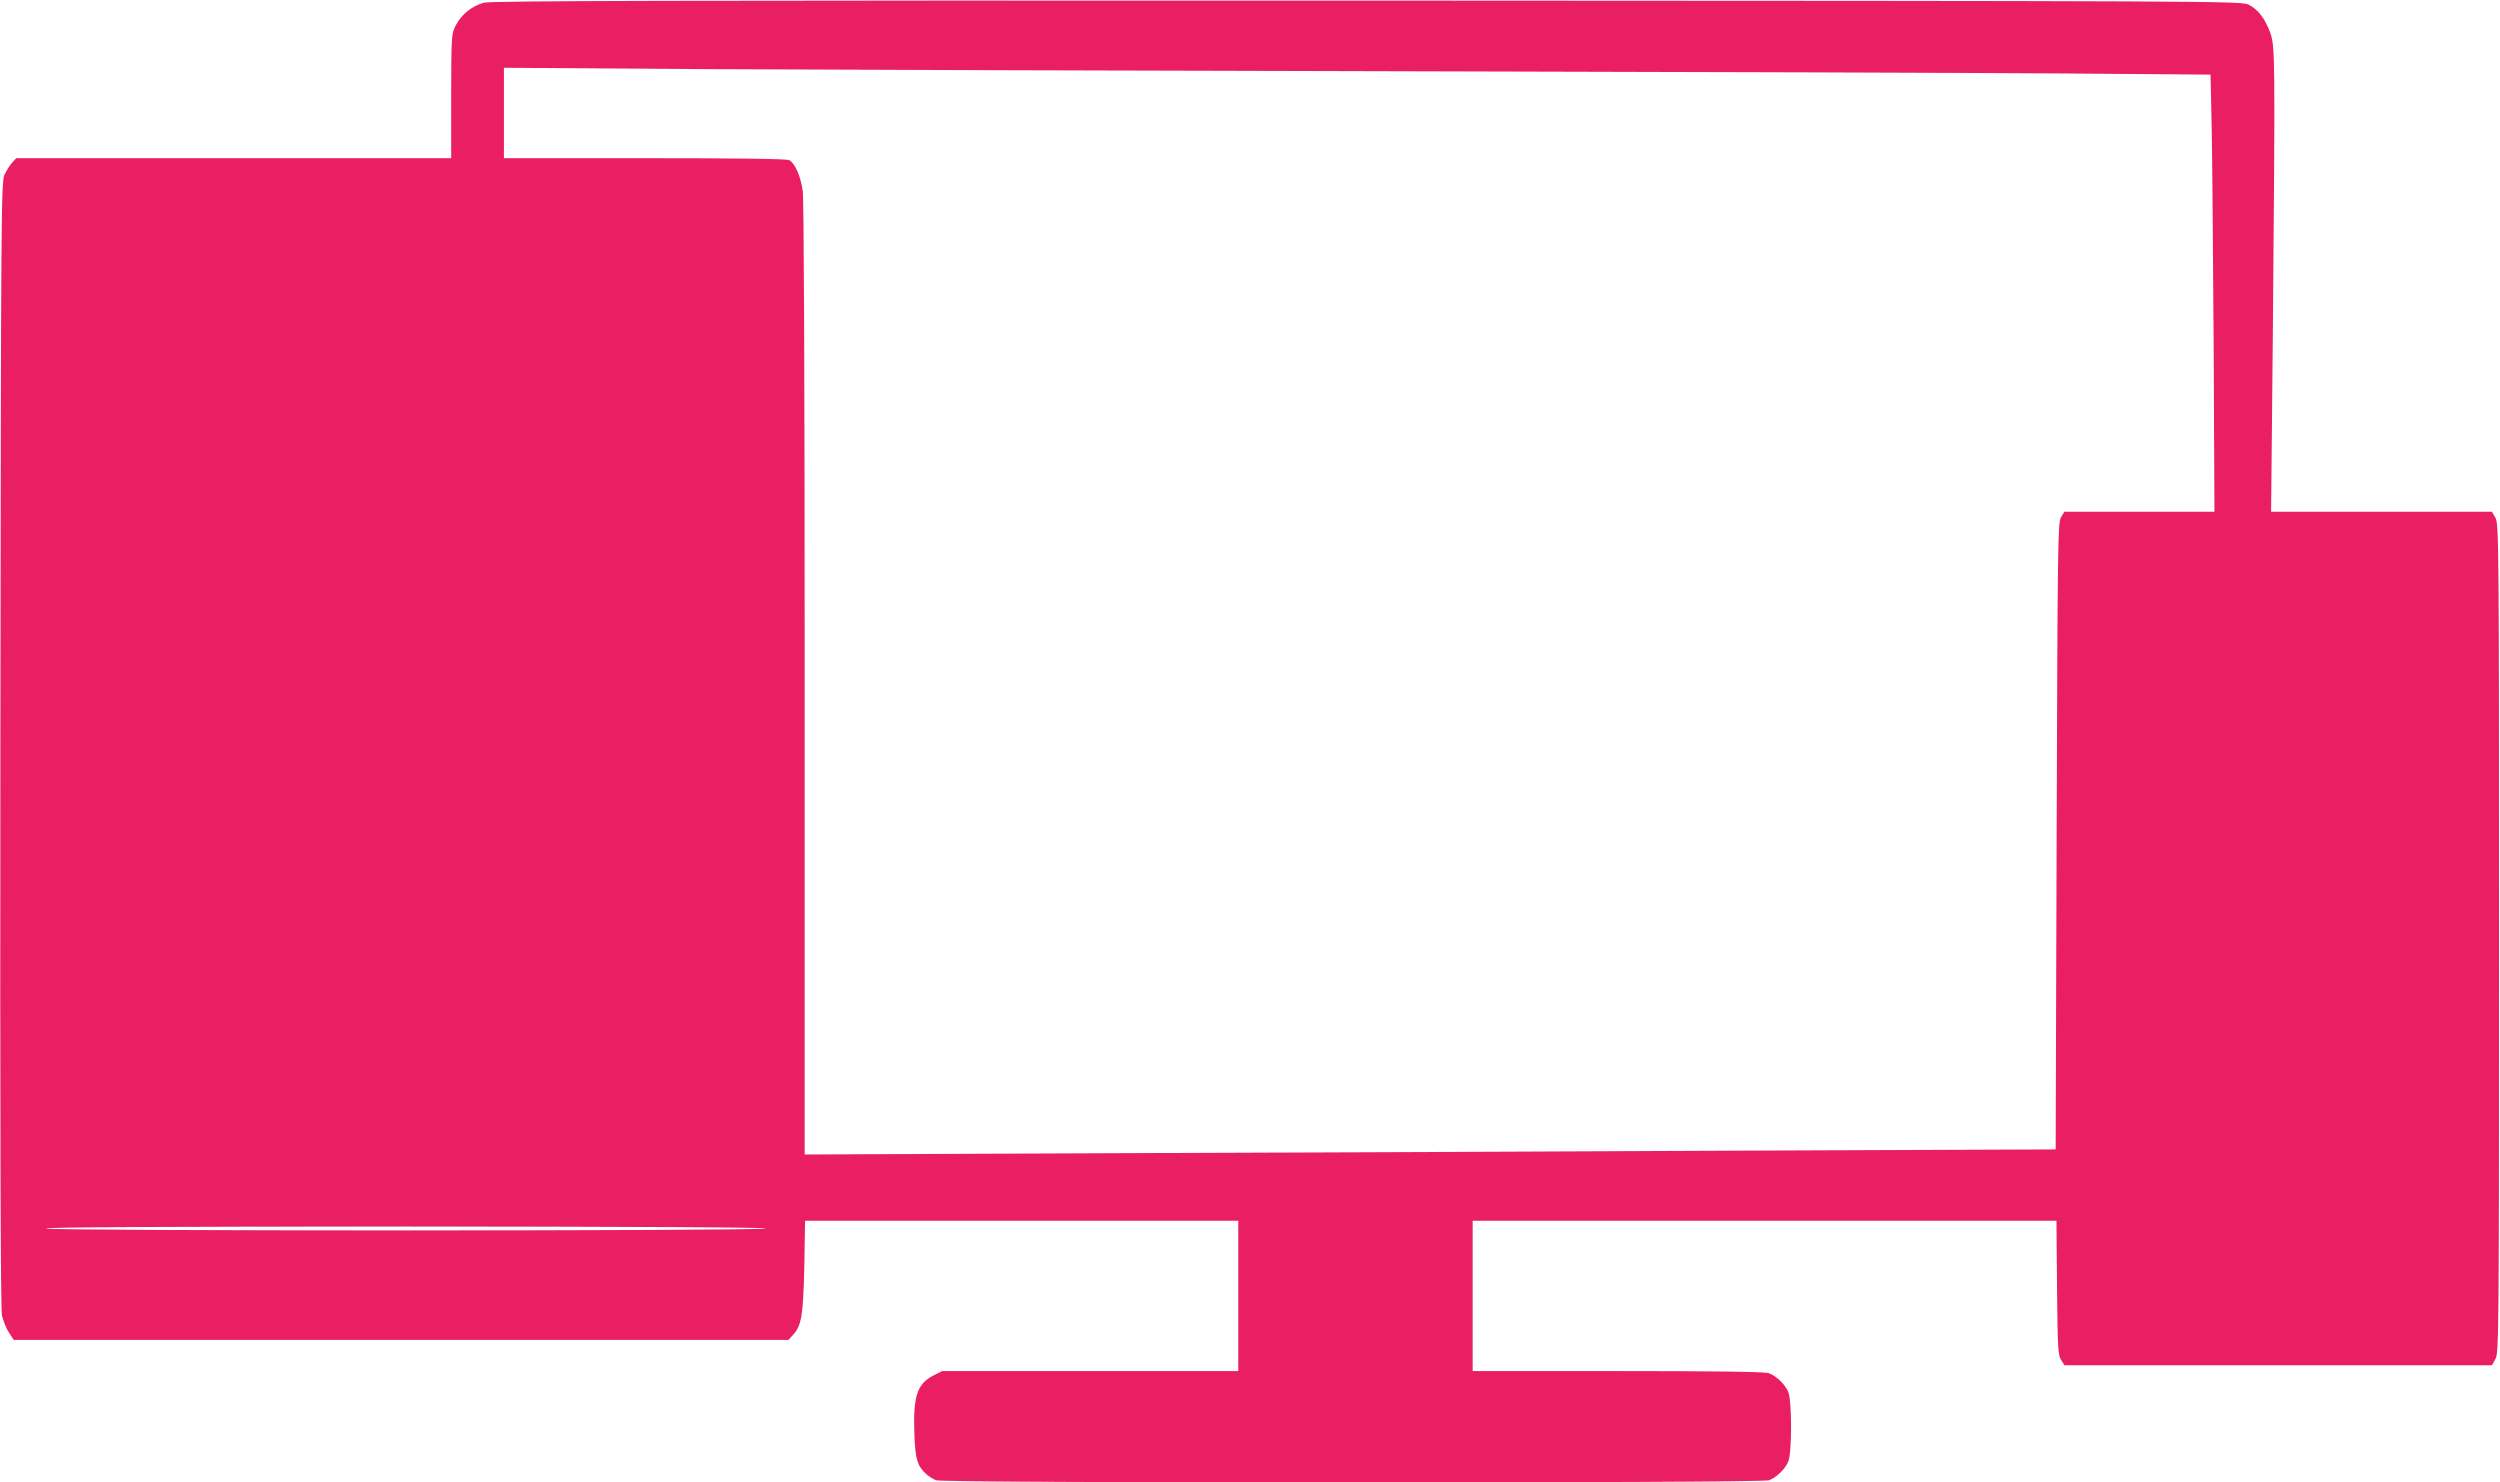 <?xml version="1.0" standalone="no"?>
<!DOCTYPE svg PUBLIC "-//W3C//DTD SVG 20010904//EN"
 "http://www.w3.org/TR/2001/REC-SVG-20010904/DTD/svg10.dtd">
<svg version="1.0" xmlns="http://www.w3.org/2000/svg"
 width="1280pt" height="759pt" viewBox="0 0 1280 759"
 preserveAspectRatio="xMidYMid meet">
<g transform="translate(0,759) scale(0.1,-0.1)"
fill="#e91e63" stroke="none">
<path d="M2477 7576 c-61 -17 -115 -60 -144 -117 -22 -43 -22 -52 -23 -361 l0
-318 -1113 0 -1114 0 -21 -23 c-11 -12 -29 -40 -39 -62 -17 -38 -18 -173 -21
-2915 -2 -1992 1 -2890 8 -2925 6 -27 22 -67 36 -88 l24 -37 1983 0 1984 0 21
23 c46 49 54 97 60 349 l4 238 1109 0 1109 0 0 -385 0 -385 -758 0 -758 0 -44
-22 c-86 -44 -106 -108 -98 -311 5 -118 15 -153 60 -194 12 -12 36 -26 51 -32
40 -15 4224 -15 4264 0 38 14 83 57 99 96 19 45 19 311 0 356 -16 39 -61 82
-99 96 -19 8 -271 11 -773 11 l-744 0 0 385 0 385 1495 0 1494 0 3 -343 c3
-308 5 -346 21 -370 l17 -27 1095 0 1094 0 18 33 c17 30 18 140 18 2152 0
2012 -1 2122 -18 2153 l-18 32 -565 0 -566 0 9 923 c12 1417 12 1460 -14 1531
-28 74 -62 118 -110 142 -37 19 -146 19 -4513 21 -3630 1 -4484 -1 -4523 -11z
m4748 -351 c1403 -3 2897 -8 3321 -11 l772 -6 6 -282 c3 -154 7 -658 10 -1118
l4 -838 -384 0 -384 0 -17 -27 c-17 -26 -18 -117 -23 -1633 l-5 -1605 -1535
-6 c-844 -4 -2285 -10 -3202 -13 l-1668 -7 0 2433 c0 1539 -4 2458 -10 2501
-11 76 -40 141 -69 157 -13 7 -263 10 -740 10 l-721 0 0 231 0 232 1048 -7
c576 -3 2195 -8 3597 -11z m-3305 -5925 c-21 -13 -3677 -13 -3685 0 -4 7 631
10 1847 10 1202 0 1848 -4 1838 -10z"/>
</g>
</svg>
